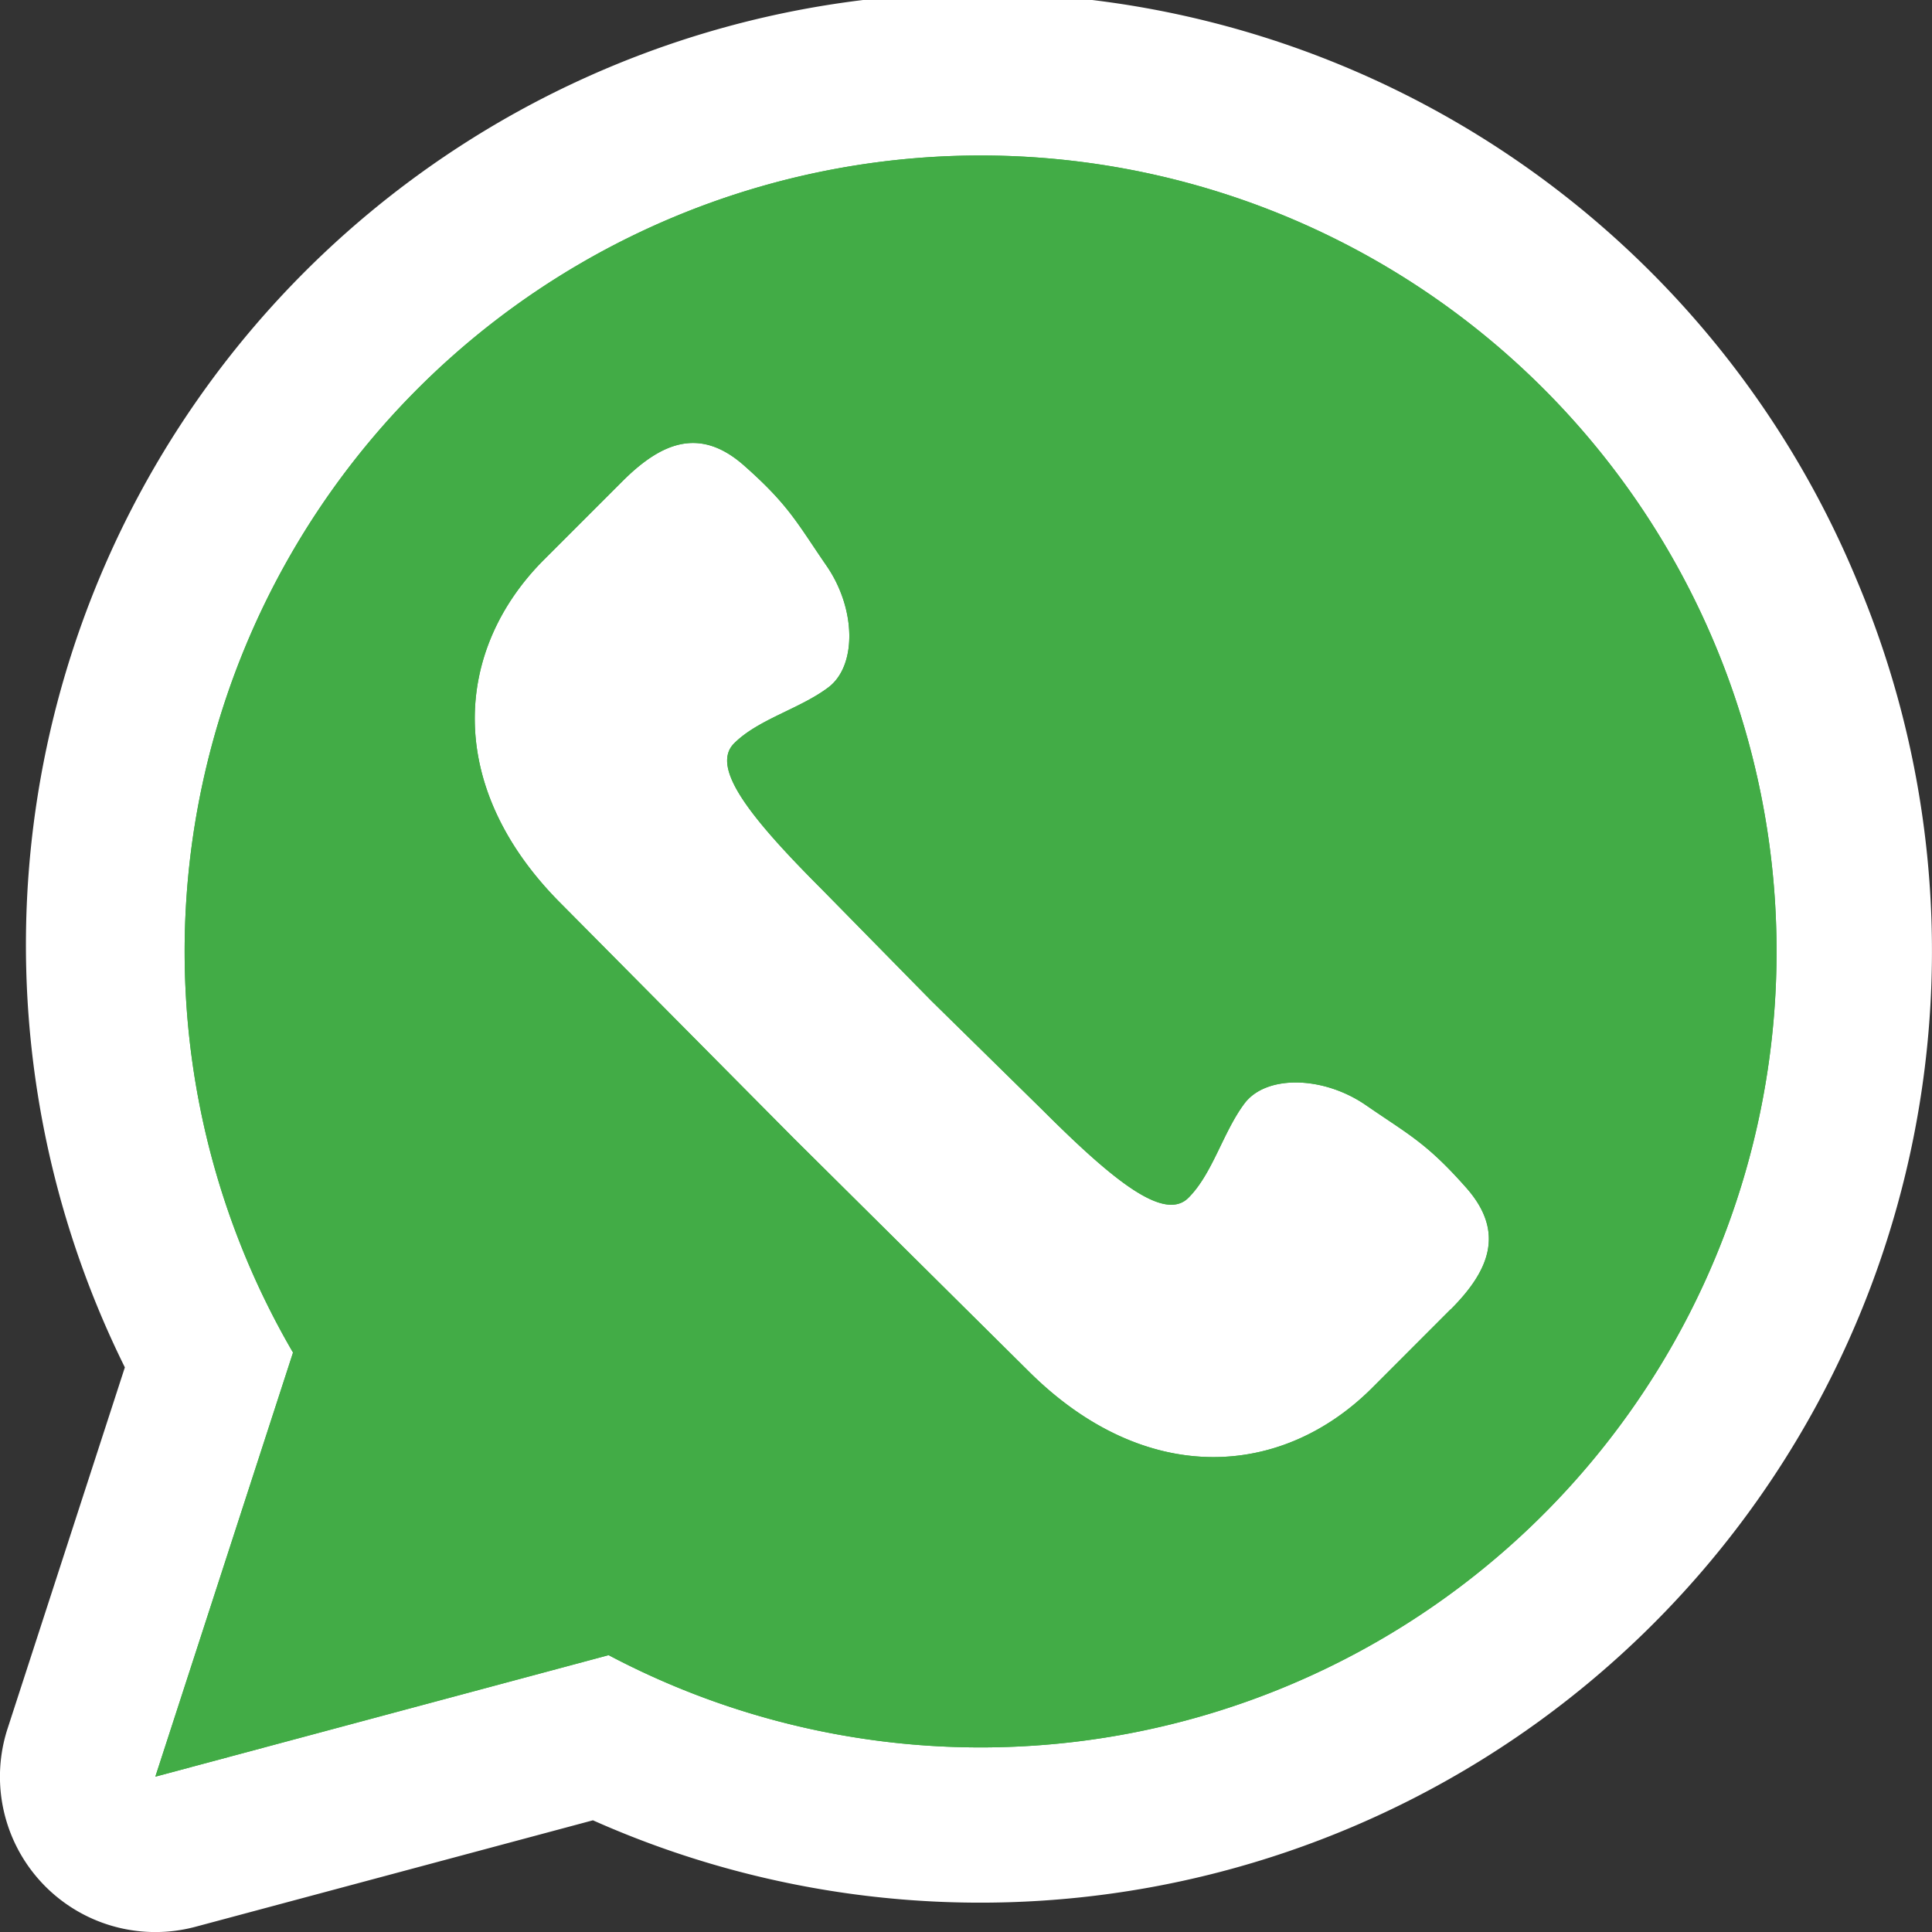 <svg xmlns="http://www.w3.org/2000/svg" viewBox="0 0 391.78 391.78"><rect x="0" y="0" width="391.78" height="391.78" fill="#333333" stroke="none"/><defs><style>.a{fill:#fff;}.b{fill:#42ac46;}</style></defs><path class="a" d="M464.18,205.39A193,193,0,1,0,112.9,364.85L89.12,438.09a31.51,31.51,0,0,0,38.14,40.19l80.56-21.58A193,193,0,0,0,464.18,205.39Z" transform="translate(-87.58 -87.57)"/><path class="b" d="M286.43,119.1A161.43,161.43,0,0,0,147,361.85l-27.92,86L211,423.21A161.41,161.41,0,1,0,286.43,119.1Zm95.29,234L365.84,369c-18.31,18.31-46,20.27-69.74-3.43l-47.58-47.19-47.19-47.59c-23.7-23.7-21.74-51.42-3.43-69.73l15.88-15.88c7.71-7.7,15.56-11.27,24.68-3.21s10.75,11.65,16.74,20.35,6.17,20.26.36,24.64-14.23,6.46-19.12,11.36,3.4,15.19,17.89,29.69l22.08,22.48,22.48,22.08c14.49,14.49,24.79,22.79,29.69,17.89s7-13.3,11.36-19.12,15.94-5.65,24.64.35,12.28,7.63,20.34,16.75S389.42,345.44,381.72,353.14Z" transform="translate(-87.58 -87.57)"/><path class="b" d="M286.43,119.1A161.43,161.43,0,0,0,147,361.85l-27.92,86L211,423.21A161.41,161.41,0,1,0,286.43,119.1Zm95.29,234L365.84,369c-18.31,18.31-46,20.27-69.74-3.43l-47.58-47.19-47.19-47.59c-23.7-23.7-21.74-51.42-3.43-69.73l15.88-15.88c7.71-7.7,15.56-11.27,24.68-3.21s10.75,11.65,16.74,20.35,6.17,20.26.36,24.64-14.23,6.46-19.12,11.36,3.4,15.19,17.89,29.69l22.08,22.48,22.48,22.08c14.49,14.49,24.79,22.79,29.69,17.89s7-13.3,11.36-19.12,15.94-5.65,24.64.35,12.28,7.63,20.34,16.75S389.42,345.44,381.72,353.14Z" transform="translate(-87.58 -87.57)"/></svg>